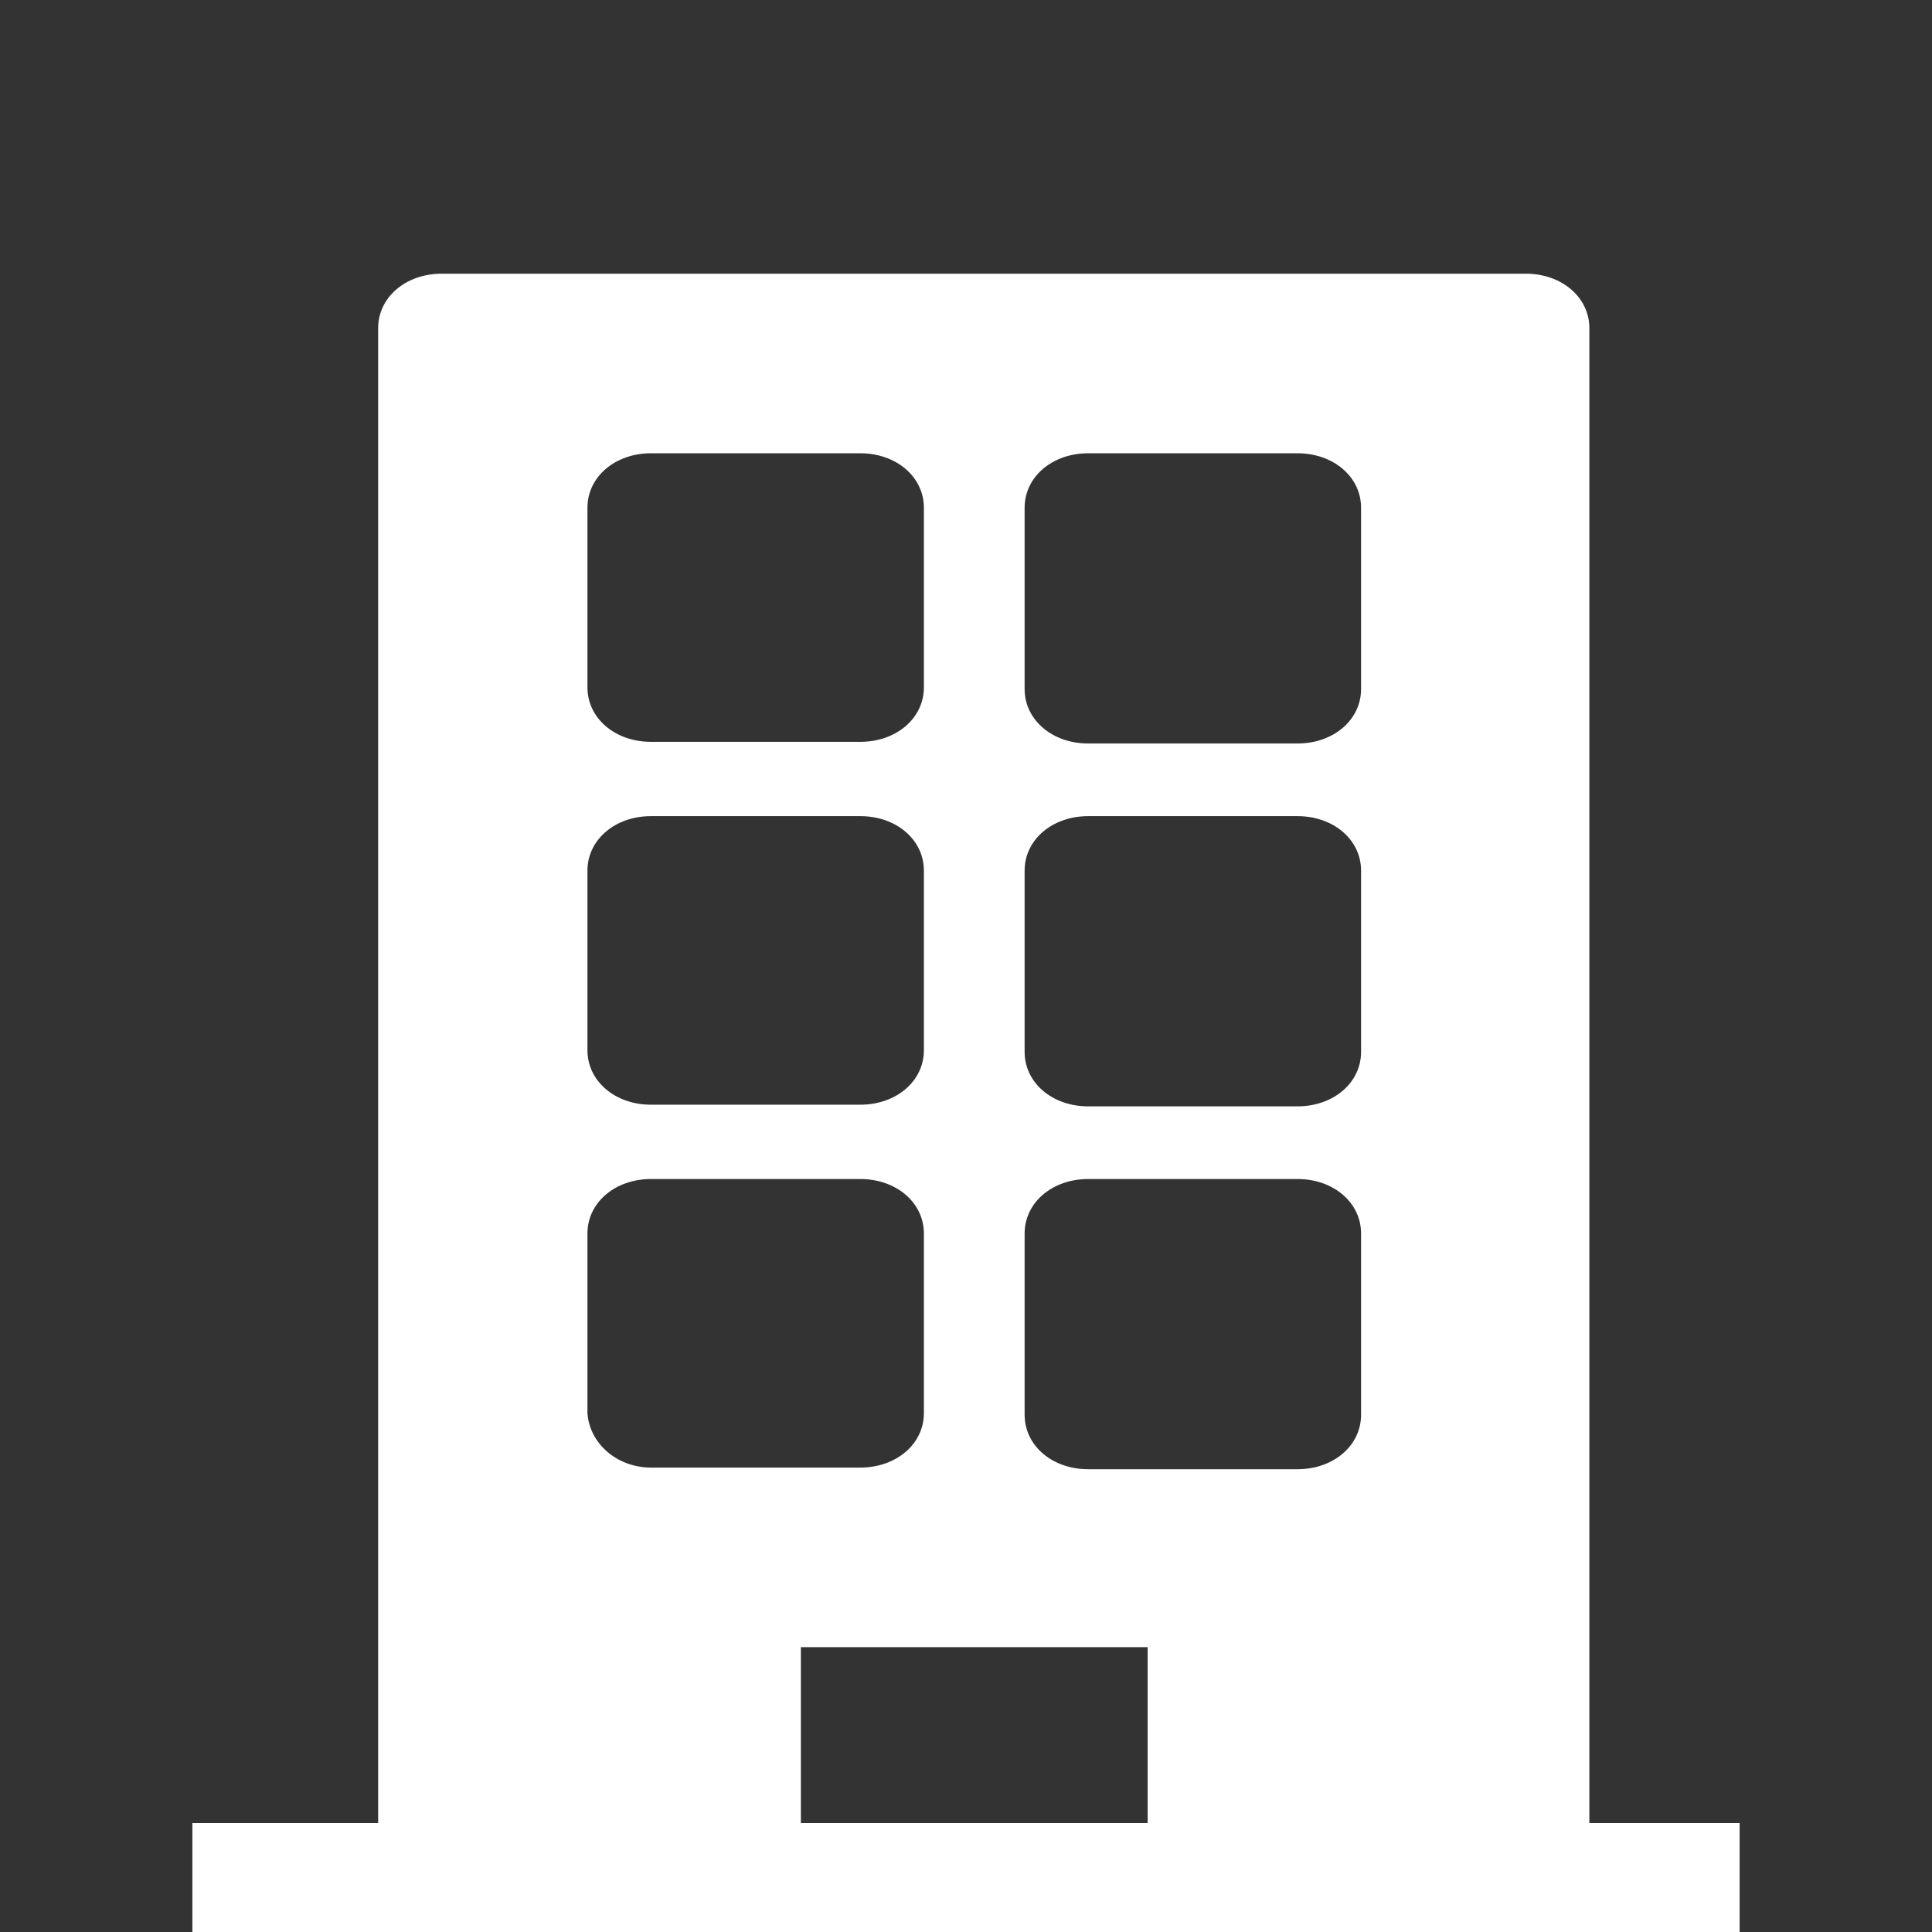 <?xml version="1.0" encoding="utf-8"?>
<!-- Generator: Adobe Illustrator 21.1.0, SVG Export Plug-In . SVG Version: 6.00 Build 0)  -->
<svg version="1.1" id="Capa_1" xmlns="http://www.w3.org/2000/svg" xmlns:xlink="http://www.w3.org/1999/xlink" x="0px" y="0px"
	 viewBox="0 0 468 468" style="enable-background:new 0 0 468 468;" xml:space="preserve">
<rect x="0" y="0" width="468" height="468" fill="#333333" stroke="none"/>
<style type="text/css">
	.st0{fill:#FFFFFF;}
</style>
<g>
	<g>
		<path class="st0" d="M385,441.6V79.5c0-7.5-6.7-13.2-15.4-13.2H107c-8.7,0-15.4,5.7-15.4,13.2v362.1h-45V468h374.8v-26.4H385z
			 M142.3,123c0-7.5,6.7-13.2,15.4-13.2h50.7c8.7,0,15.4,5.7,15.4,13.2v43.5c0,7.5-6.7,13.2-15.4,13.2h-50.7
			c-8.7,0-15.4-5.7-15.4-13.2V123z M142.3,210.9c0-7.5,6.7-13.2,15.4-13.2h50.7c8.7,0,15.4,5.7,15.4,13.2v43.5
			c0,7.5-6.7,13.2-15.4,13.2h-50.7c-8.7,0-15.4-5.7-15.4-13.2V210.9z M142.3,342.3v-43.5c0-7.5,6.7-13.2,15.4-13.2h50.7
			c8.7,0,15.4,5.7,15.4,13.2v43.5c0,7.5-6.7,13.2-15.4,13.2h-50.7C149.5,355.5,142.8,349.7,142.3,342.3z M278,441.6h-84V399h84
			V441.6z M329.7,342.7c0,7.5-6.7,13.2-15.4,13.2h-50.7c-8.7,0-15.4-5.7-15.4-13.2v-43.9c0-7.5,6.7-13.2,15.4-13.2h50.7
			c8.7,0,15.4,5.7,15.4,13.2V342.7L329.7,342.7z M329.7,254.8c0,7.5-6.7,13.2-15.4,13.2h-50.7c-8.7,0-15.4-5.7-15.4-13.2v-43.9
			c0-7.5,6.7-13.2,15.4-13.2h50.7c8.7,0,15.4,5.7,15.4,13.2V254.8L329.7,254.8z M329.7,166.9c0,7.5-6.7,13.2-15.4,13.2h-50.7
			c-8.7,0-15.4-5.7-15.4-13.2V123c0-7.5,6.7-13.2,15.4-13.2h50.7c8.7,0,15.4,5.7,15.4,13.2V166.9L329.7,166.9z"/>
	</g>
</g>
</svg>
